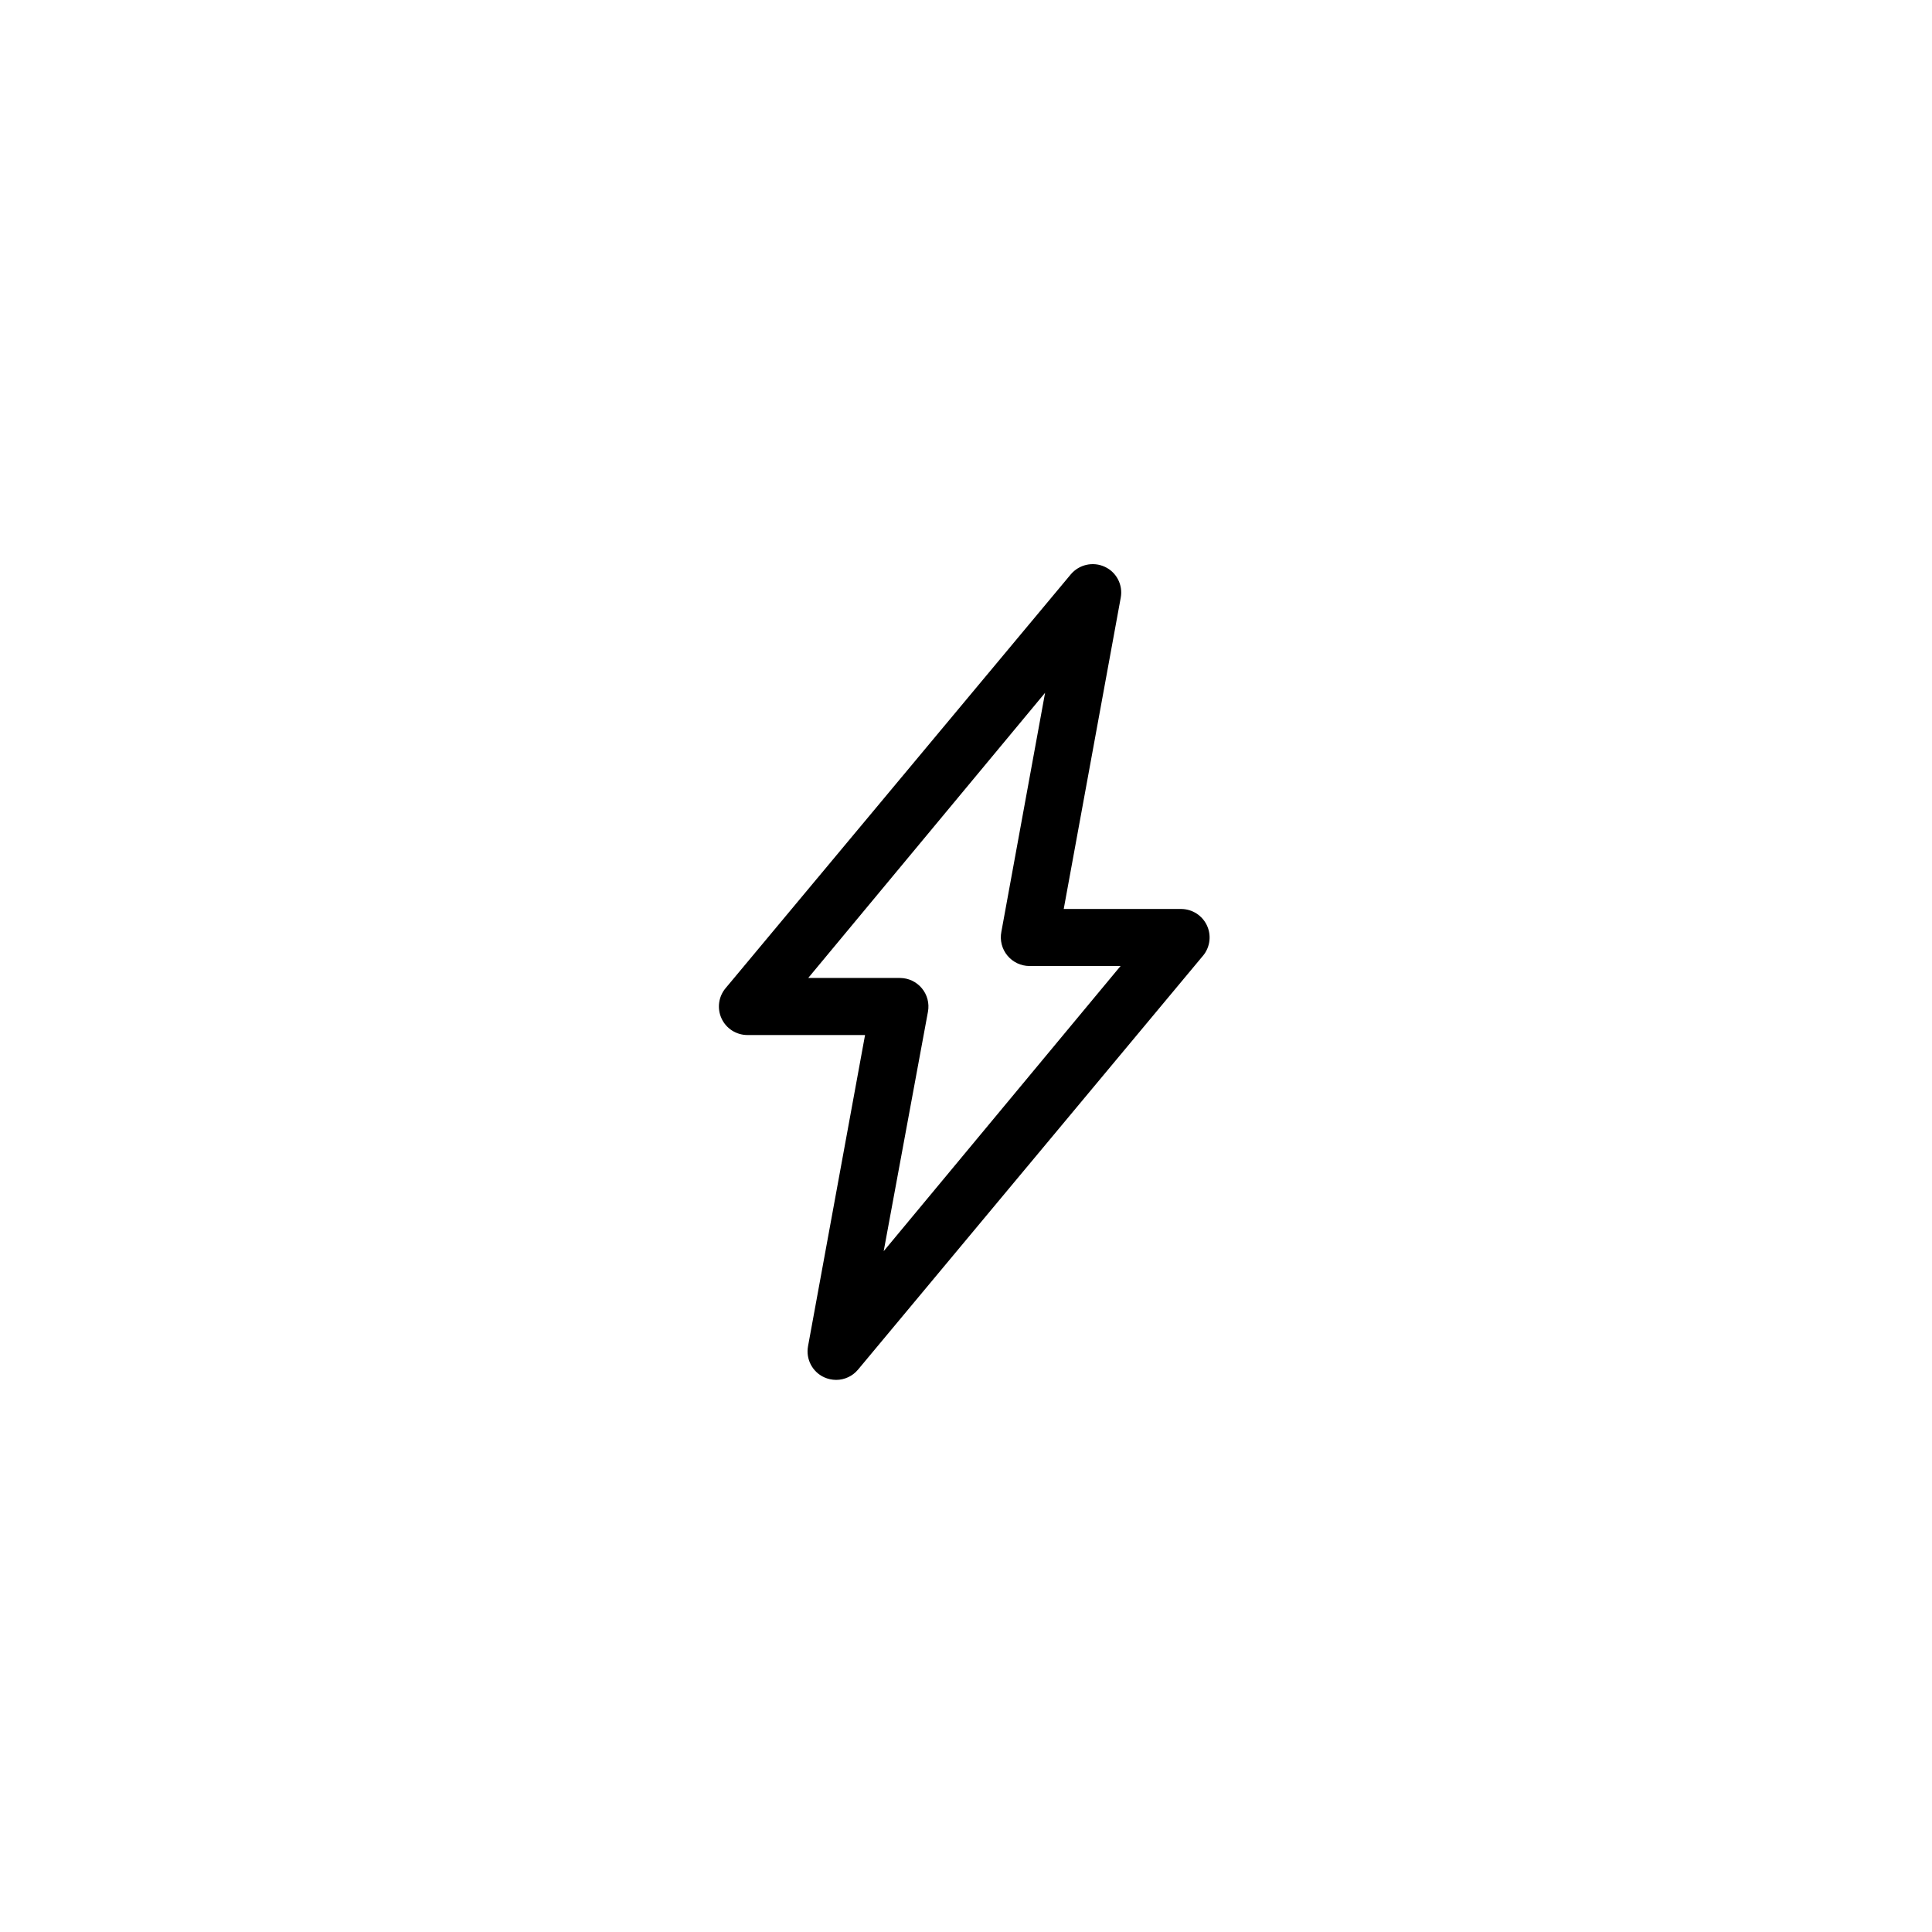 <?xml version="1.0" encoding="UTF-8"?>
<!-- Uploaded to: SVG Repo, www.svgrepo.com, Generator: SVG Repo Mixer Tools -->
<svg fill="#000000" width="800px" height="800px" version="1.1" viewBox="144 144 512 512" xmlns="http://www.w3.org/2000/svg">
 <path d="m342.06 418.29h31.188l-15.113 82.477c-0.621 3.379 1.117 6.754 4.231 8.211 1.016 0.461 2.113 0.699 3.227 0.707 2.238-0.004 4.359-1.004 5.793-2.723l91.543-109.83c1.785-2.258 2.133-5.34 0.891-7.941-1.242-2.598-3.856-4.266-6.734-4.301h-31.188l15.113-82.523c0.617-3.367-1.125-6.723-4.231-8.16-3.117-1.441-6.812-0.613-9.02 2.016l-91.492 109.68c-1.875 2.25-2.277 5.383-1.039 8.035 1.242 2.656 3.902 4.352 6.832 4.356zm78.898-90.688-11.586 63.332c-0.438 2.231 0.145 4.539 1.59 6.293 1.441 1.754 3.594 2.773 5.863 2.777h24.133l-62.773 75.57 11.738-63.48c0.402-2.199-0.191-4.469-1.621-6.188-1.43-1.723-3.547-2.723-5.785-2.731h-24.332z"/>
</svg>